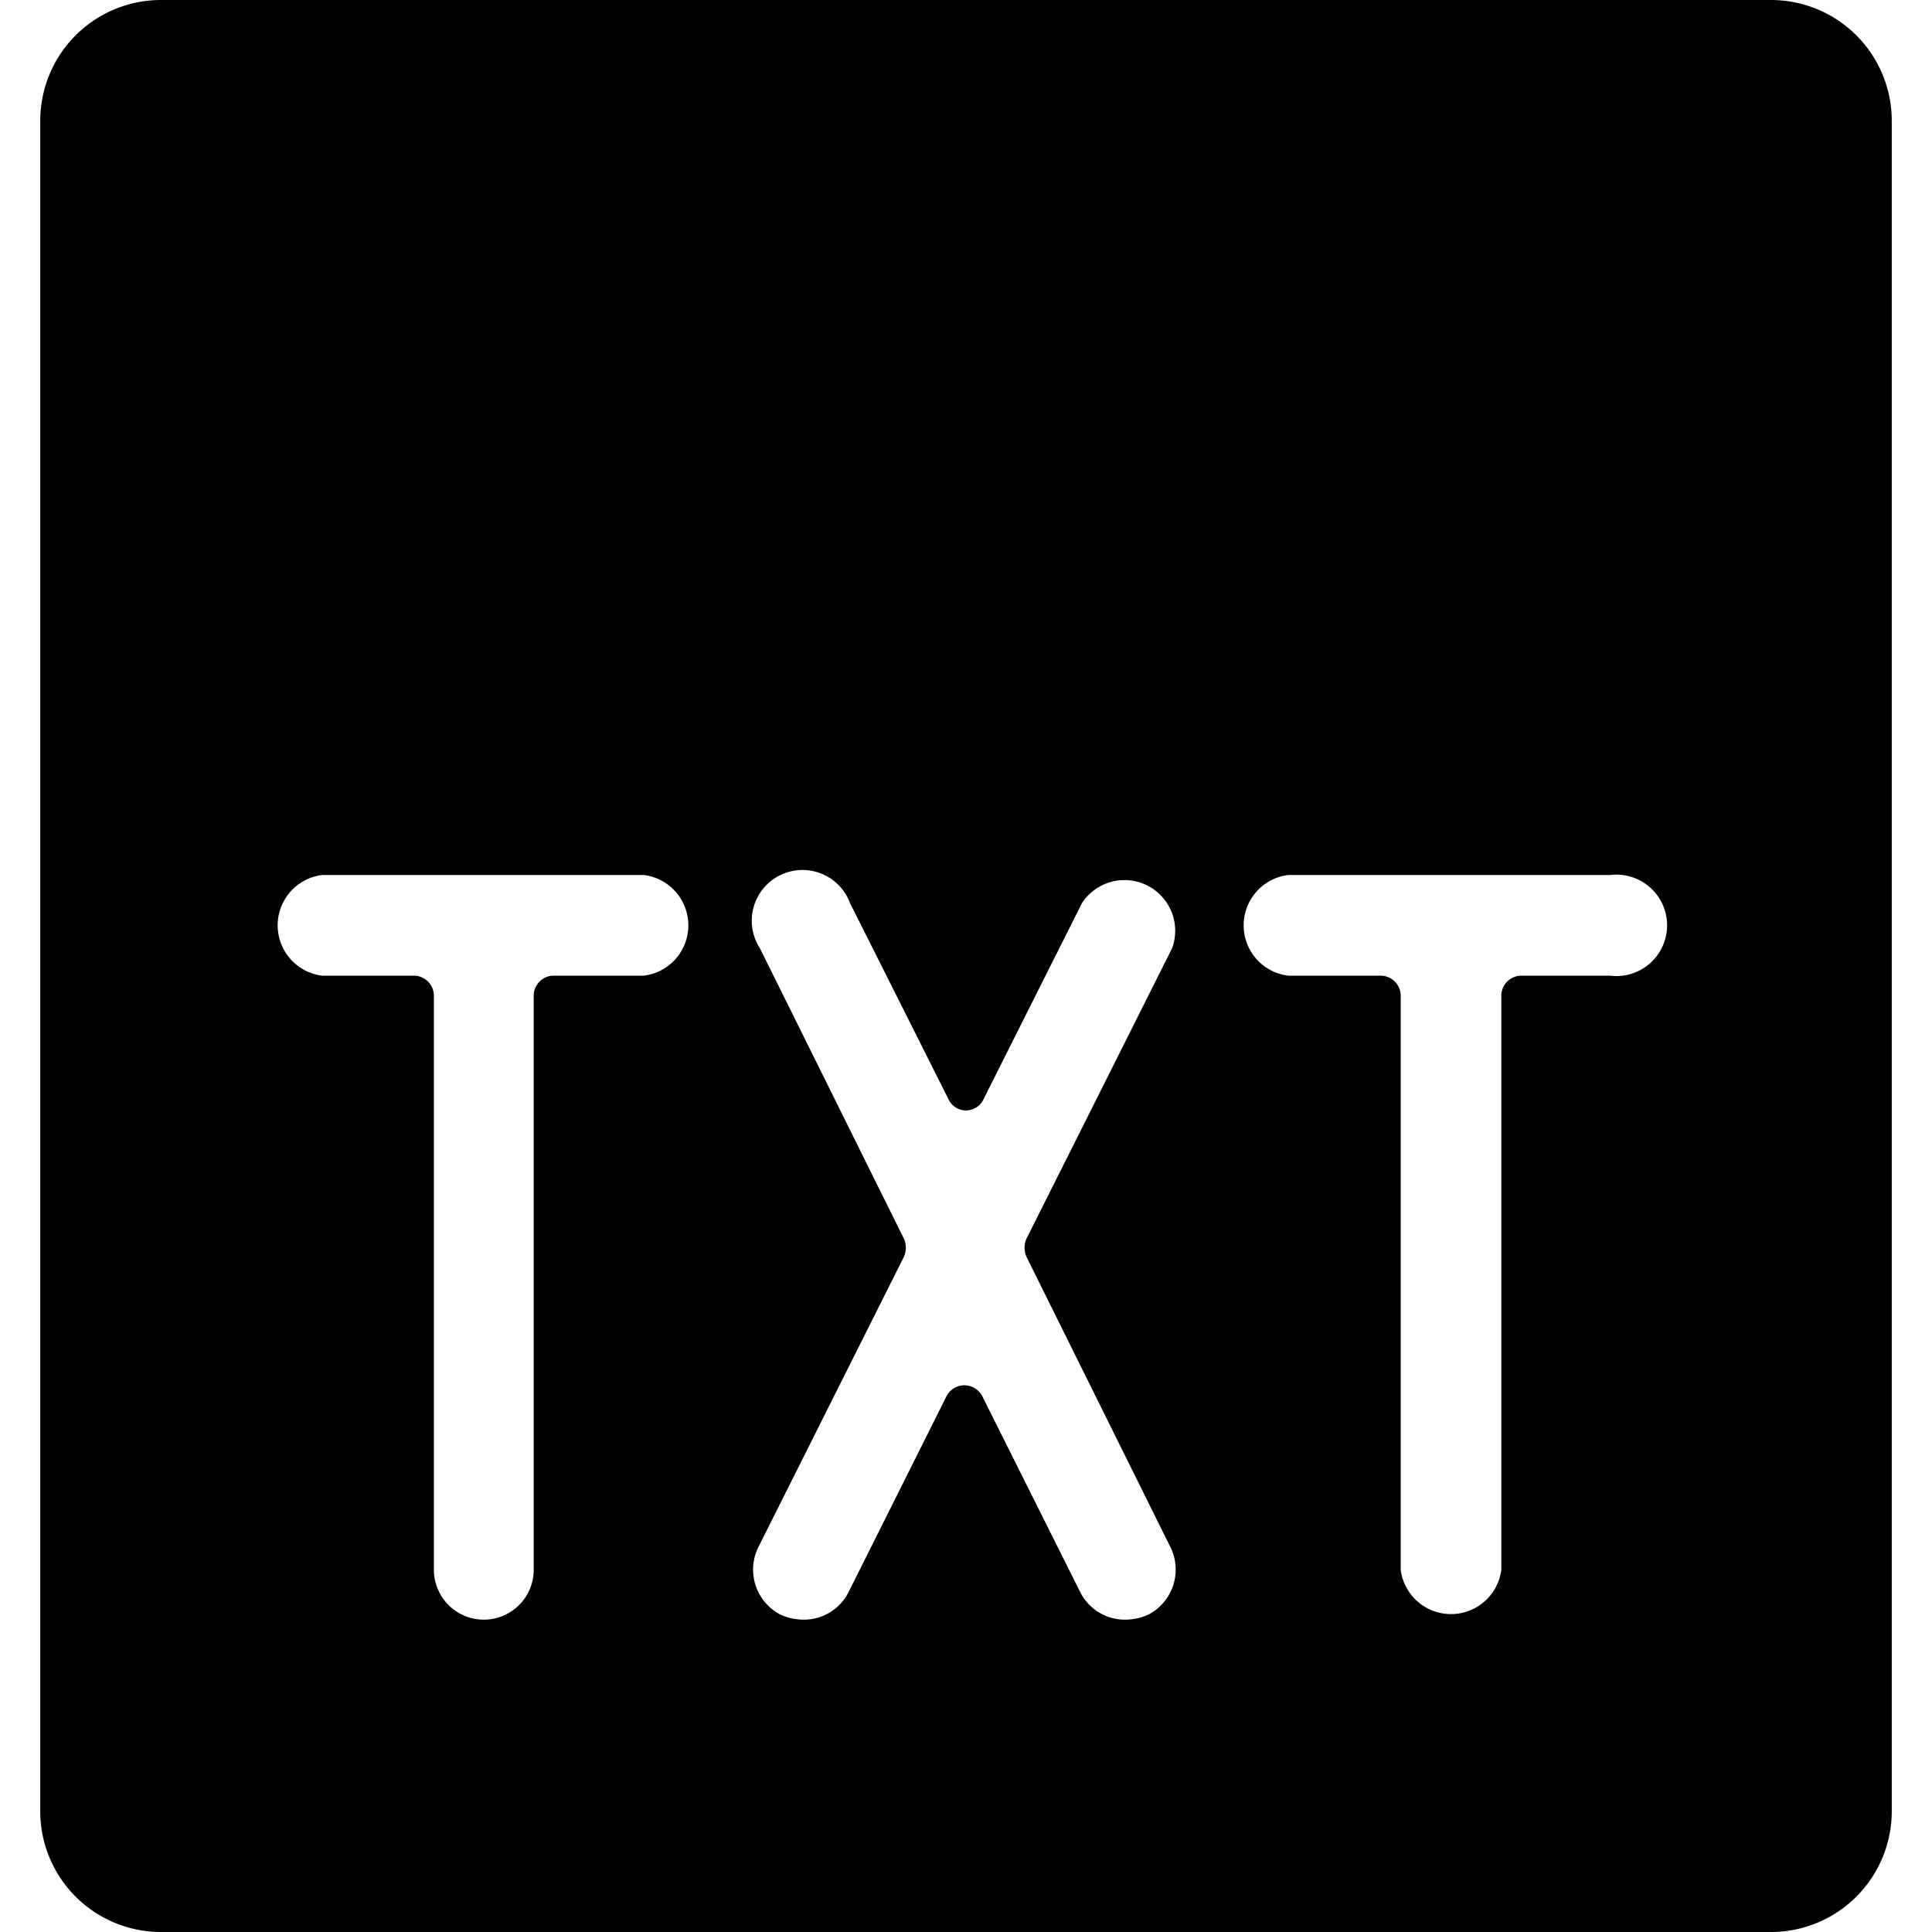<svg xmlns="http://www.w3.org/2000/svg" viewBox="0 0 24 24"><path d="M22 0H2A1.5 1.5 0 0 0 0.5 1.5v21A1.5 1.5 0 0 0 2 24h20a1.5 1.5 0 0 0 1.5 -1.5v-21A1.5 1.5 0 0 0 22 0ZM8 12.12H6.87a0.25 0.25 0 0 0 -0.24 0.25v7.13a0.62 0.62 0 0 1 -1.24 0v-7.13a0.25 0.25 0 0 0 -0.25 -0.25H4a0.63 0.63 0 0 1 0 -1.25h4a0.63 0.63 0 0 1 0 1.25Zm12 0h-1.1a0.25 0.25 0 0 0 -0.25 0.25v7.13a0.63 0.63 0 0 1 -1.25 0v-7.13a0.25 0.25 0 0 0 -0.25 -0.25H16a0.63 0.63 0 0 1 0 -1.25h4a0.63 0.63 0 1 1 0 1.25Zm-5.46 7.1a0.63 0.63 0 0 1 -0.28 0.84 0.71 0.71 0 0 1 -0.28 0.06 0.62 0.62 0 0 1 -0.56 -0.34l-1.22 -2.44a0.25 0.25 0 0 0 -0.44 0l-1.22 2.44a0.62 0.62 0 0 1 -0.56 0.34 0.71 0.71 0 0 1 -0.28 -0.06 0.63 0.63 0 0 1 -0.28 -0.84l1.81 -3.61a0.28 0.28 0 0 0 0 -0.22l-1.79 -3.61a0.63 0.63 0 1 1 1.12 -0.56l1.22 2.43a0.24 0.24 0 0 0 0.44 0l1.22 -2.43a0.63 0.63 0 0 1 1.12 0.56l-1.81 3.61a0.28 0.28 0 0 0 0 0.22Z" fill="#000000" stroke-width="1"></path></svg>